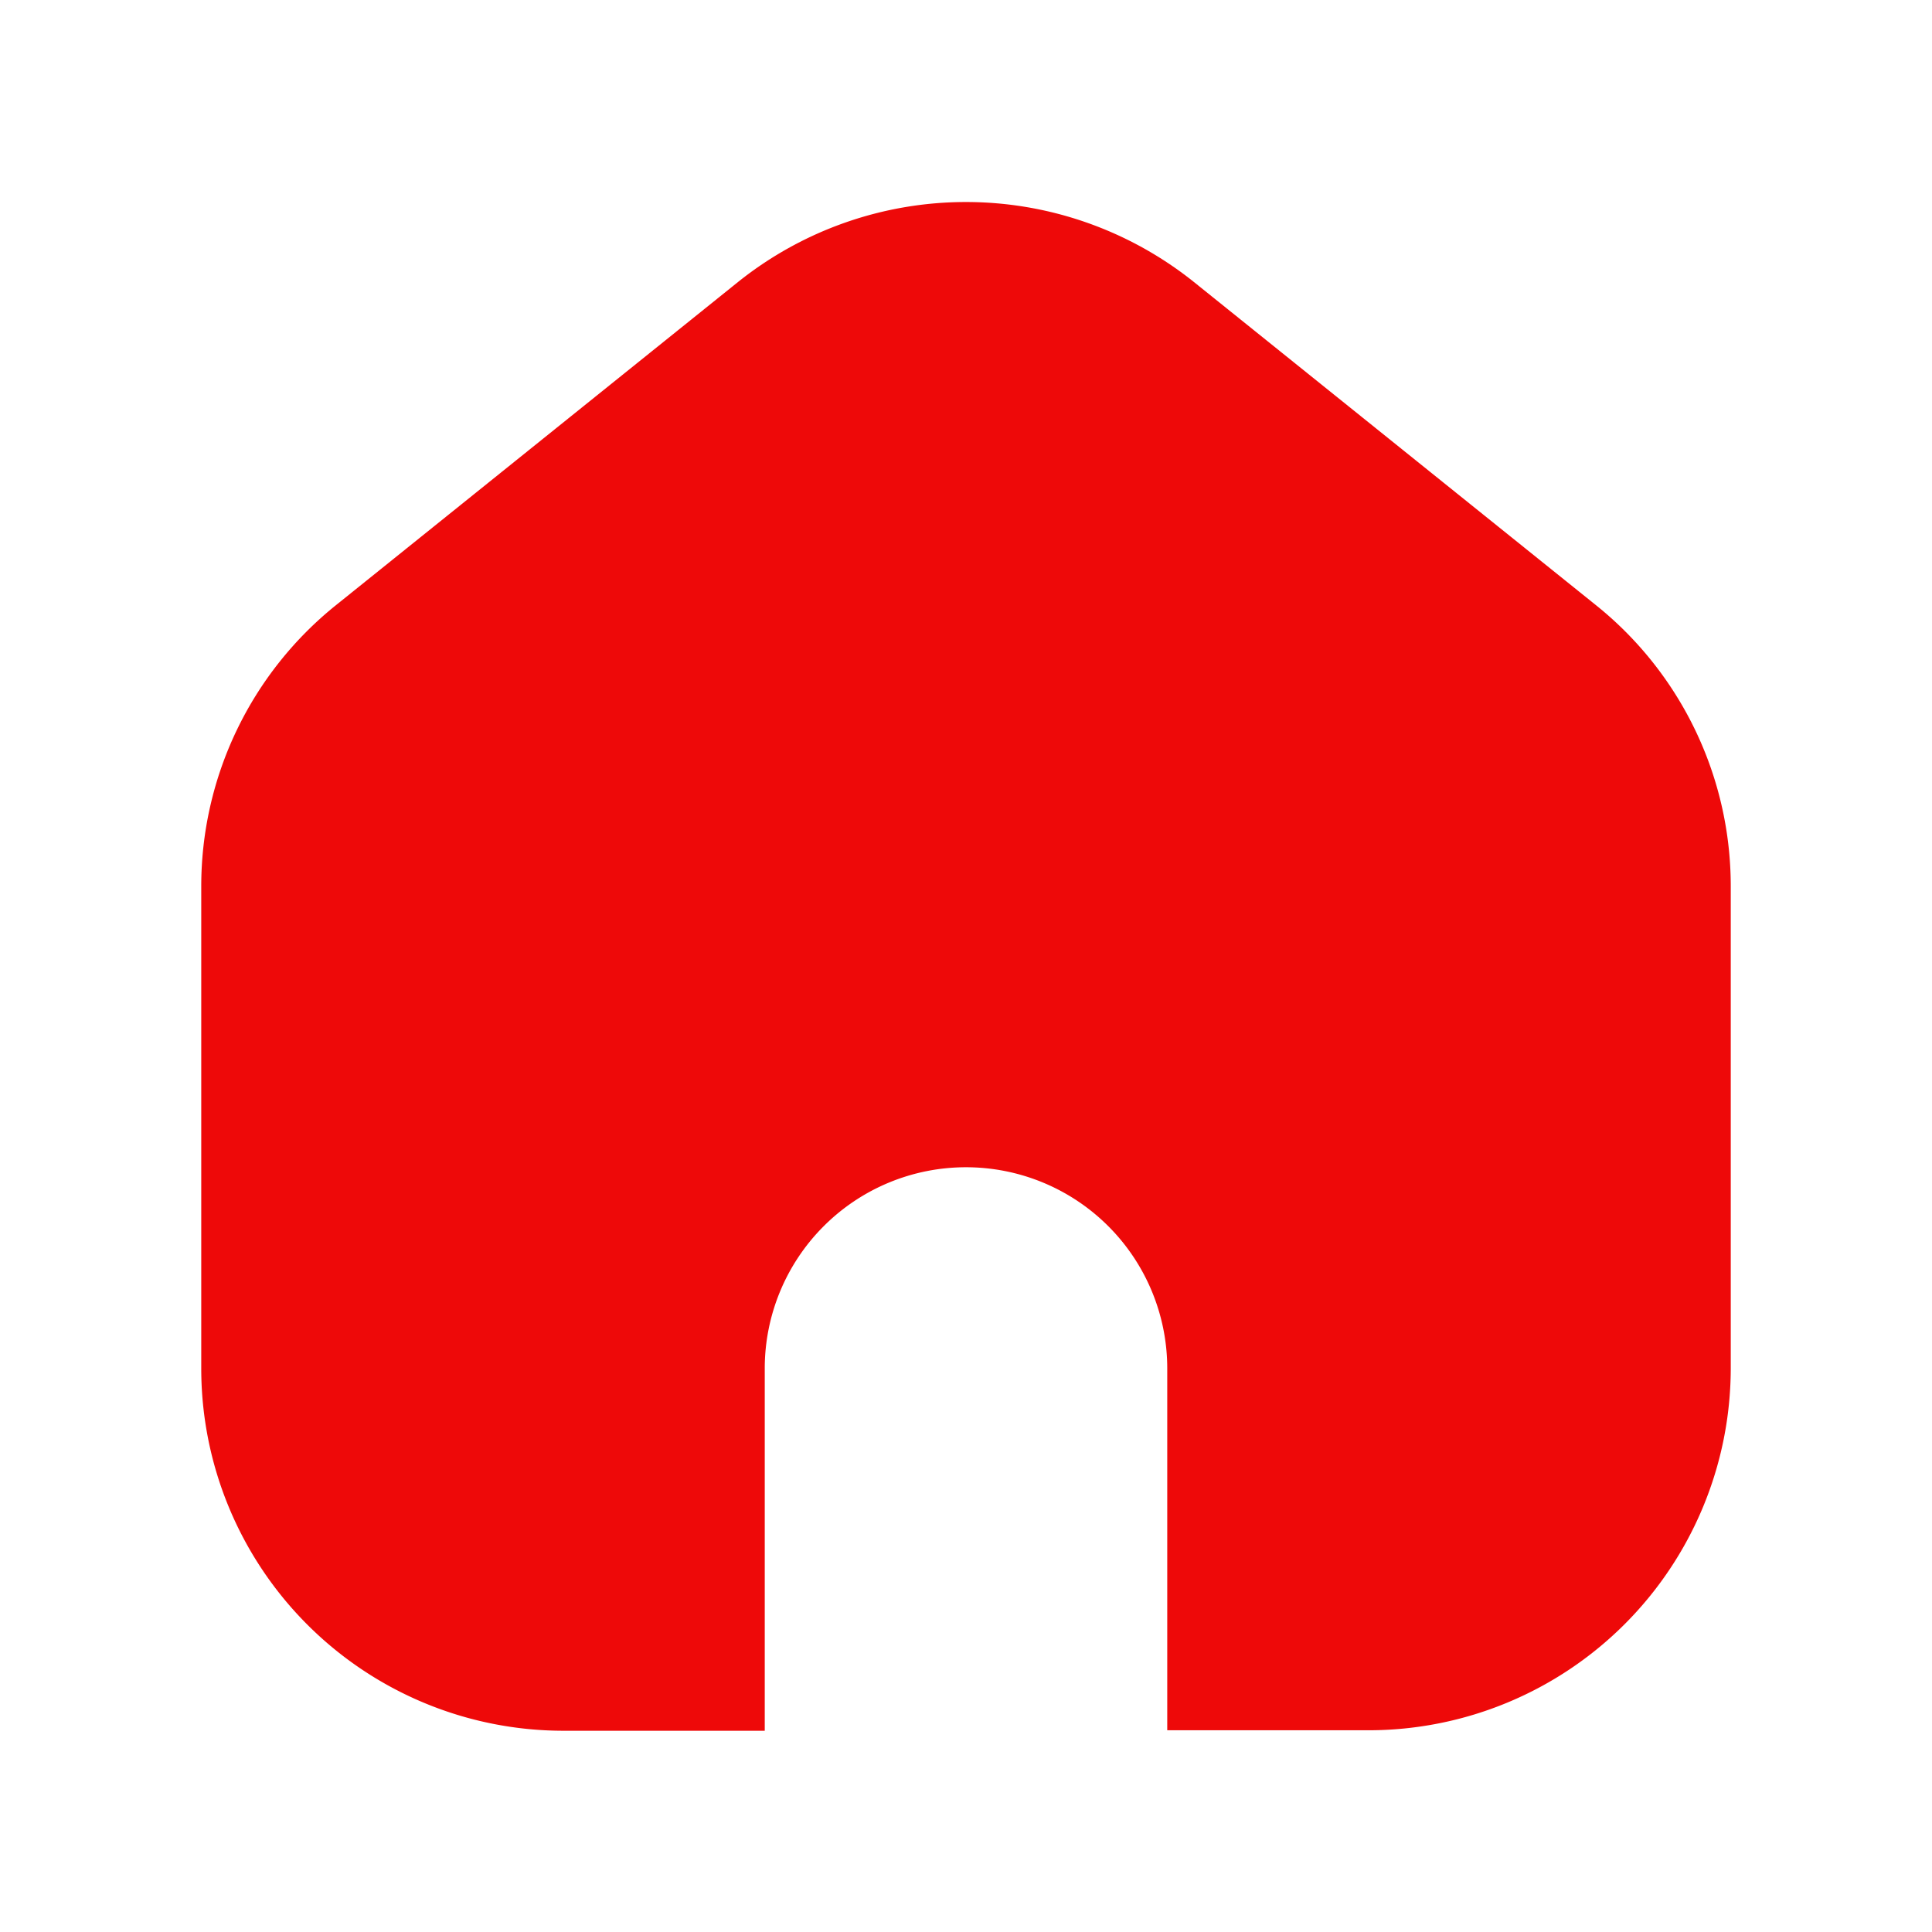 <svg id="homeIcon" xmlns="http://www.w3.org/2000/svg" width="24" height="24" viewBox="0 0 24 24">
  <rect id="Path" width="24" height="24" fill="rgba(255,255,255,0)"/>
  <path id="home-Filled_1_" d="M224.5,2492.01V2498a4.5,4.5,0,0,1-4.5,4.494h-2.5V2498a2.5,2.5,0,0,0-5,0v4.5H210a4.5,4.5,0,0,1-4.5-4.494v-5.992a4.477,4.477,0,0,1,1.678-3.5l5-4.019a4.532,4.532,0,0,1,5.643,0l5,4.019A4.473,4.473,0,0,1,224.5,2492.01Z" transform="translate(-203 -2481)" fill="#EE0909"/>
</svg>
